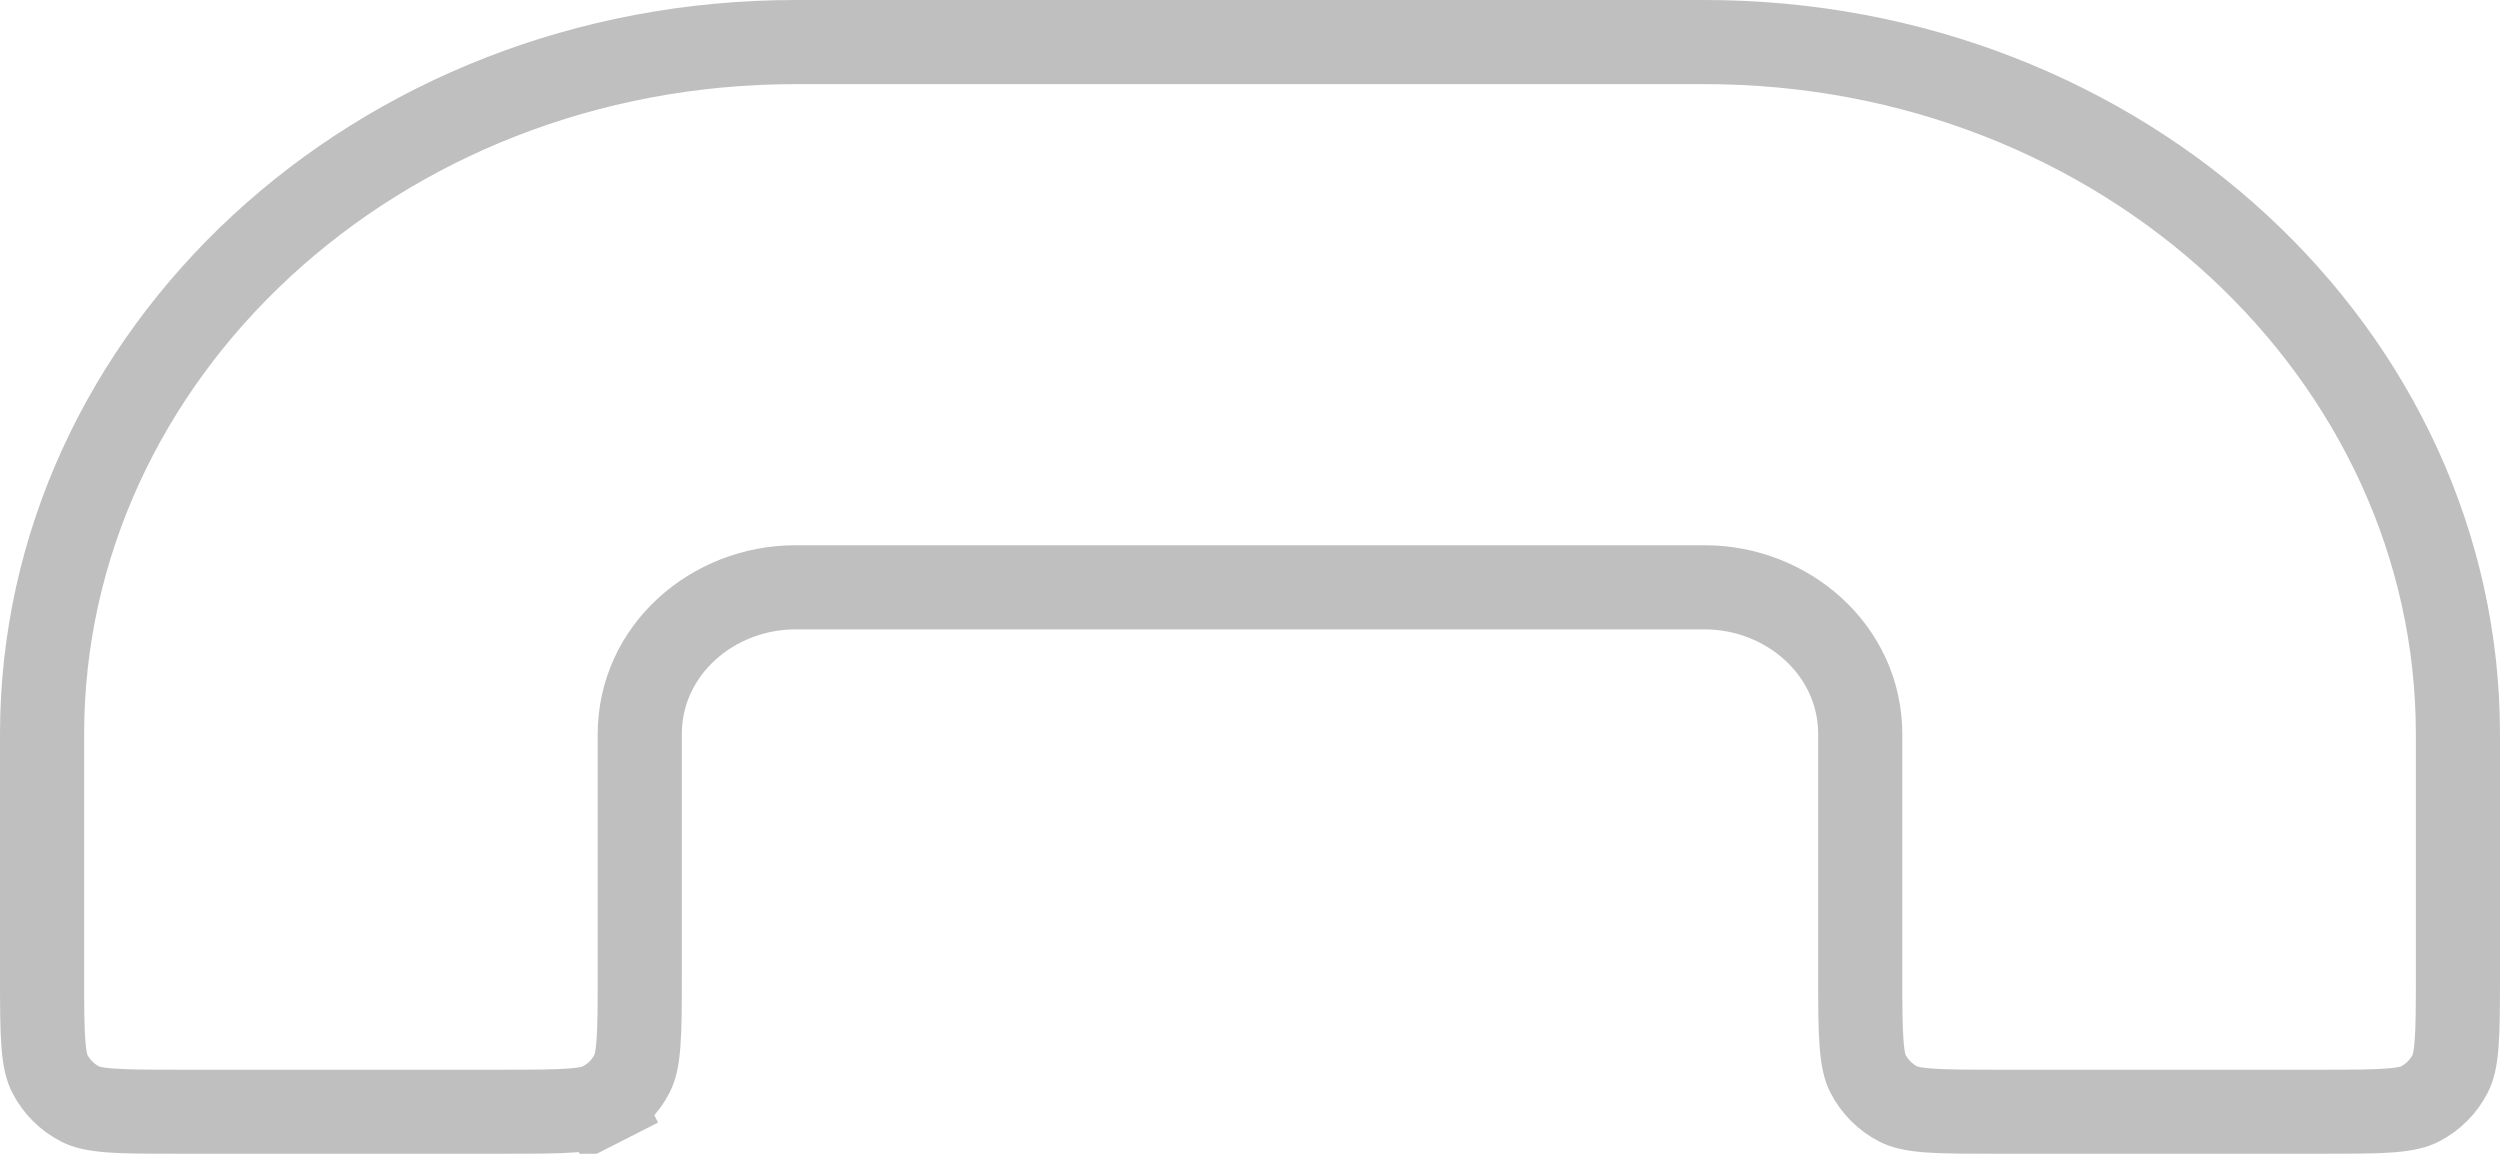 <svg width="52" height="24" viewBox="0 0 52 24" fill="none" xmlns="http://www.w3.org/2000/svg">
<g filter="url(#filter0_bi_154_9410)">
<path fill-rule="evenodd" clip-rule="evenodd" d="M16.546 13.091C15.24 13.091 14.182 14.068 14.182 15.273V20.267C14.182 21.573 14.182 22.227 13.928 22.726C13.704 23.165 13.347 23.522 12.908 23.746C12.409 24 11.755 24 10.448 24H3.733C2.427 24 1.773 24 1.274 23.746C0.835 23.522 0.478 23.165 0.254 22.726C0 22.227 0 21.573 0 20.267V15.273C0 6.838 7.408 0 16.546 0H35.455C44.592 0 52 6.838 52 15.273V20.267C52 21.573 52 22.227 51.746 22.726C51.522 23.165 51.165 23.522 50.726 23.746C50.227 24 49.574 24 48.267 24H41.551C40.245 24 39.591 24 39.092 23.746C38.653 23.522 38.296 23.165 38.072 22.726C37.818 22.227 37.818 21.573 37.818 20.267V15.273C37.818 14.068 36.76 13.091 35.455 13.091H16.546Z" fill="#F8F8F8" fill-opacity="0.05" style="mix-blend-mode:luminosity"/>
<path d="M16.546 12.216C14.824 12.216 13.307 13.52 13.307 15.273V20.267C13.307 20.934 13.306 21.383 13.278 21.728C13.251 22.063 13.202 22.223 13.148 22.329C13.008 22.603 12.785 22.826 12.511 22.966L12.908 23.746L12.511 22.966C12.405 23.02 12.245 23.069 11.91 23.096C11.565 23.124 11.116 23.125 10.448 23.125H3.733C3.066 23.125 2.617 23.124 2.272 23.096C1.937 23.069 1.777 23.02 1.671 22.966C1.397 22.826 1.174 22.603 1.034 22.329C0.98 22.223 0.931 22.063 0.904 21.728C0.876 21.383 0.875 20.934 0.875 20.267V15.273C0.875 7.386 7.824 0.875 16.546 0.875H35.455C44.176 0.875 51.125 7.386 51.125 15.273V20.267C51.125 20.934 51.124 21.383 51.096 21.728C51.069 22.063 51.02 22.223 50.966 22.329C50.826 22.603 50.603 22.826 50.329 22.966C50.223 23.02 50.063 23.069 49.728 23.096C49.383 23.124 48.934 23.125 48.267 23.125H41.551C40.884 23.125 40.435 23.124 40.09 23.096C39.755 23.069 39.595 23.02 39.489 22.966C39.215 22.826 38.992 22.603 38.852 22.329C38.798 22.223 38.749 22.063 38.722 21.728C38.694 21.383 38.693 20.934 38.693 20.267V15.273C38.693 13.52 37.176 12.216 35.455 12.216H16.546Z" stroke="url(#paint0_linear_154_9410)" stroke-opacity="0.25" stroke-width="1.75"/>
</g>
<defs>
<filter id="filter0_bi_154_9410" x="-116.667" y="-116.667" width="285.333" height="257.333" filterUnits="userSpaceOnUse" color-interpolation-filters="sRGB">
<feFlood flood-opacity="0" result="BackgroundImageFix"/>
<feGaussianBlur in="BackgroundImageFix" stdDeviation="58.333"/>
<feComposite in2="SourceAlpha" operator="in" result="effect1_backgroundBlur_154_9410"/>
<feBlend mode="normal" in="SourceGraphic" in2="effect1_backgroundBlur_154_9410" result="shape"/>
<feColorMatrix in="SourceAlpha" type="matrix" values="0 0 0 0 0 0 0 0 0 0 0 0 0 0 0 0 0 0 127 0" result="hardAlpha"/>
<feOffset/>
<feGaussianBlur stdDeviation="4.667"/>
<feComposite in2="hardAlpha" operator="arithmetic" k2="-1" k3="1"/>
<feColorMatrix type="matrix" values="0 0 0 0 0.973 0 0 0 0 0.973 0 0 0 0 0.973 0 0 0 0.25 0"/>
<feBlend mode="normal" in2="shape" result="effect2_innerShadow_154_9410"/>
</filter>
<linearGradient id="paint0_linear_154_9410" x1="26" y1="-2.72346e-07" x2="31.395" y2="29.505" gradientUnits="userSpaceOnUse">
<stop stopColor="white" stopOpacity="0.4"/>
<stop offset="0.4" stopColor="white" stopOpacity="0.01"/>
<stop offset="0.6" stopColor="white" stopOpacity="0.01"/>
<stop offset="1" stopColor="white" stopOpacity="0.1"/>
</linearGradient>
</defs>
</svg>

